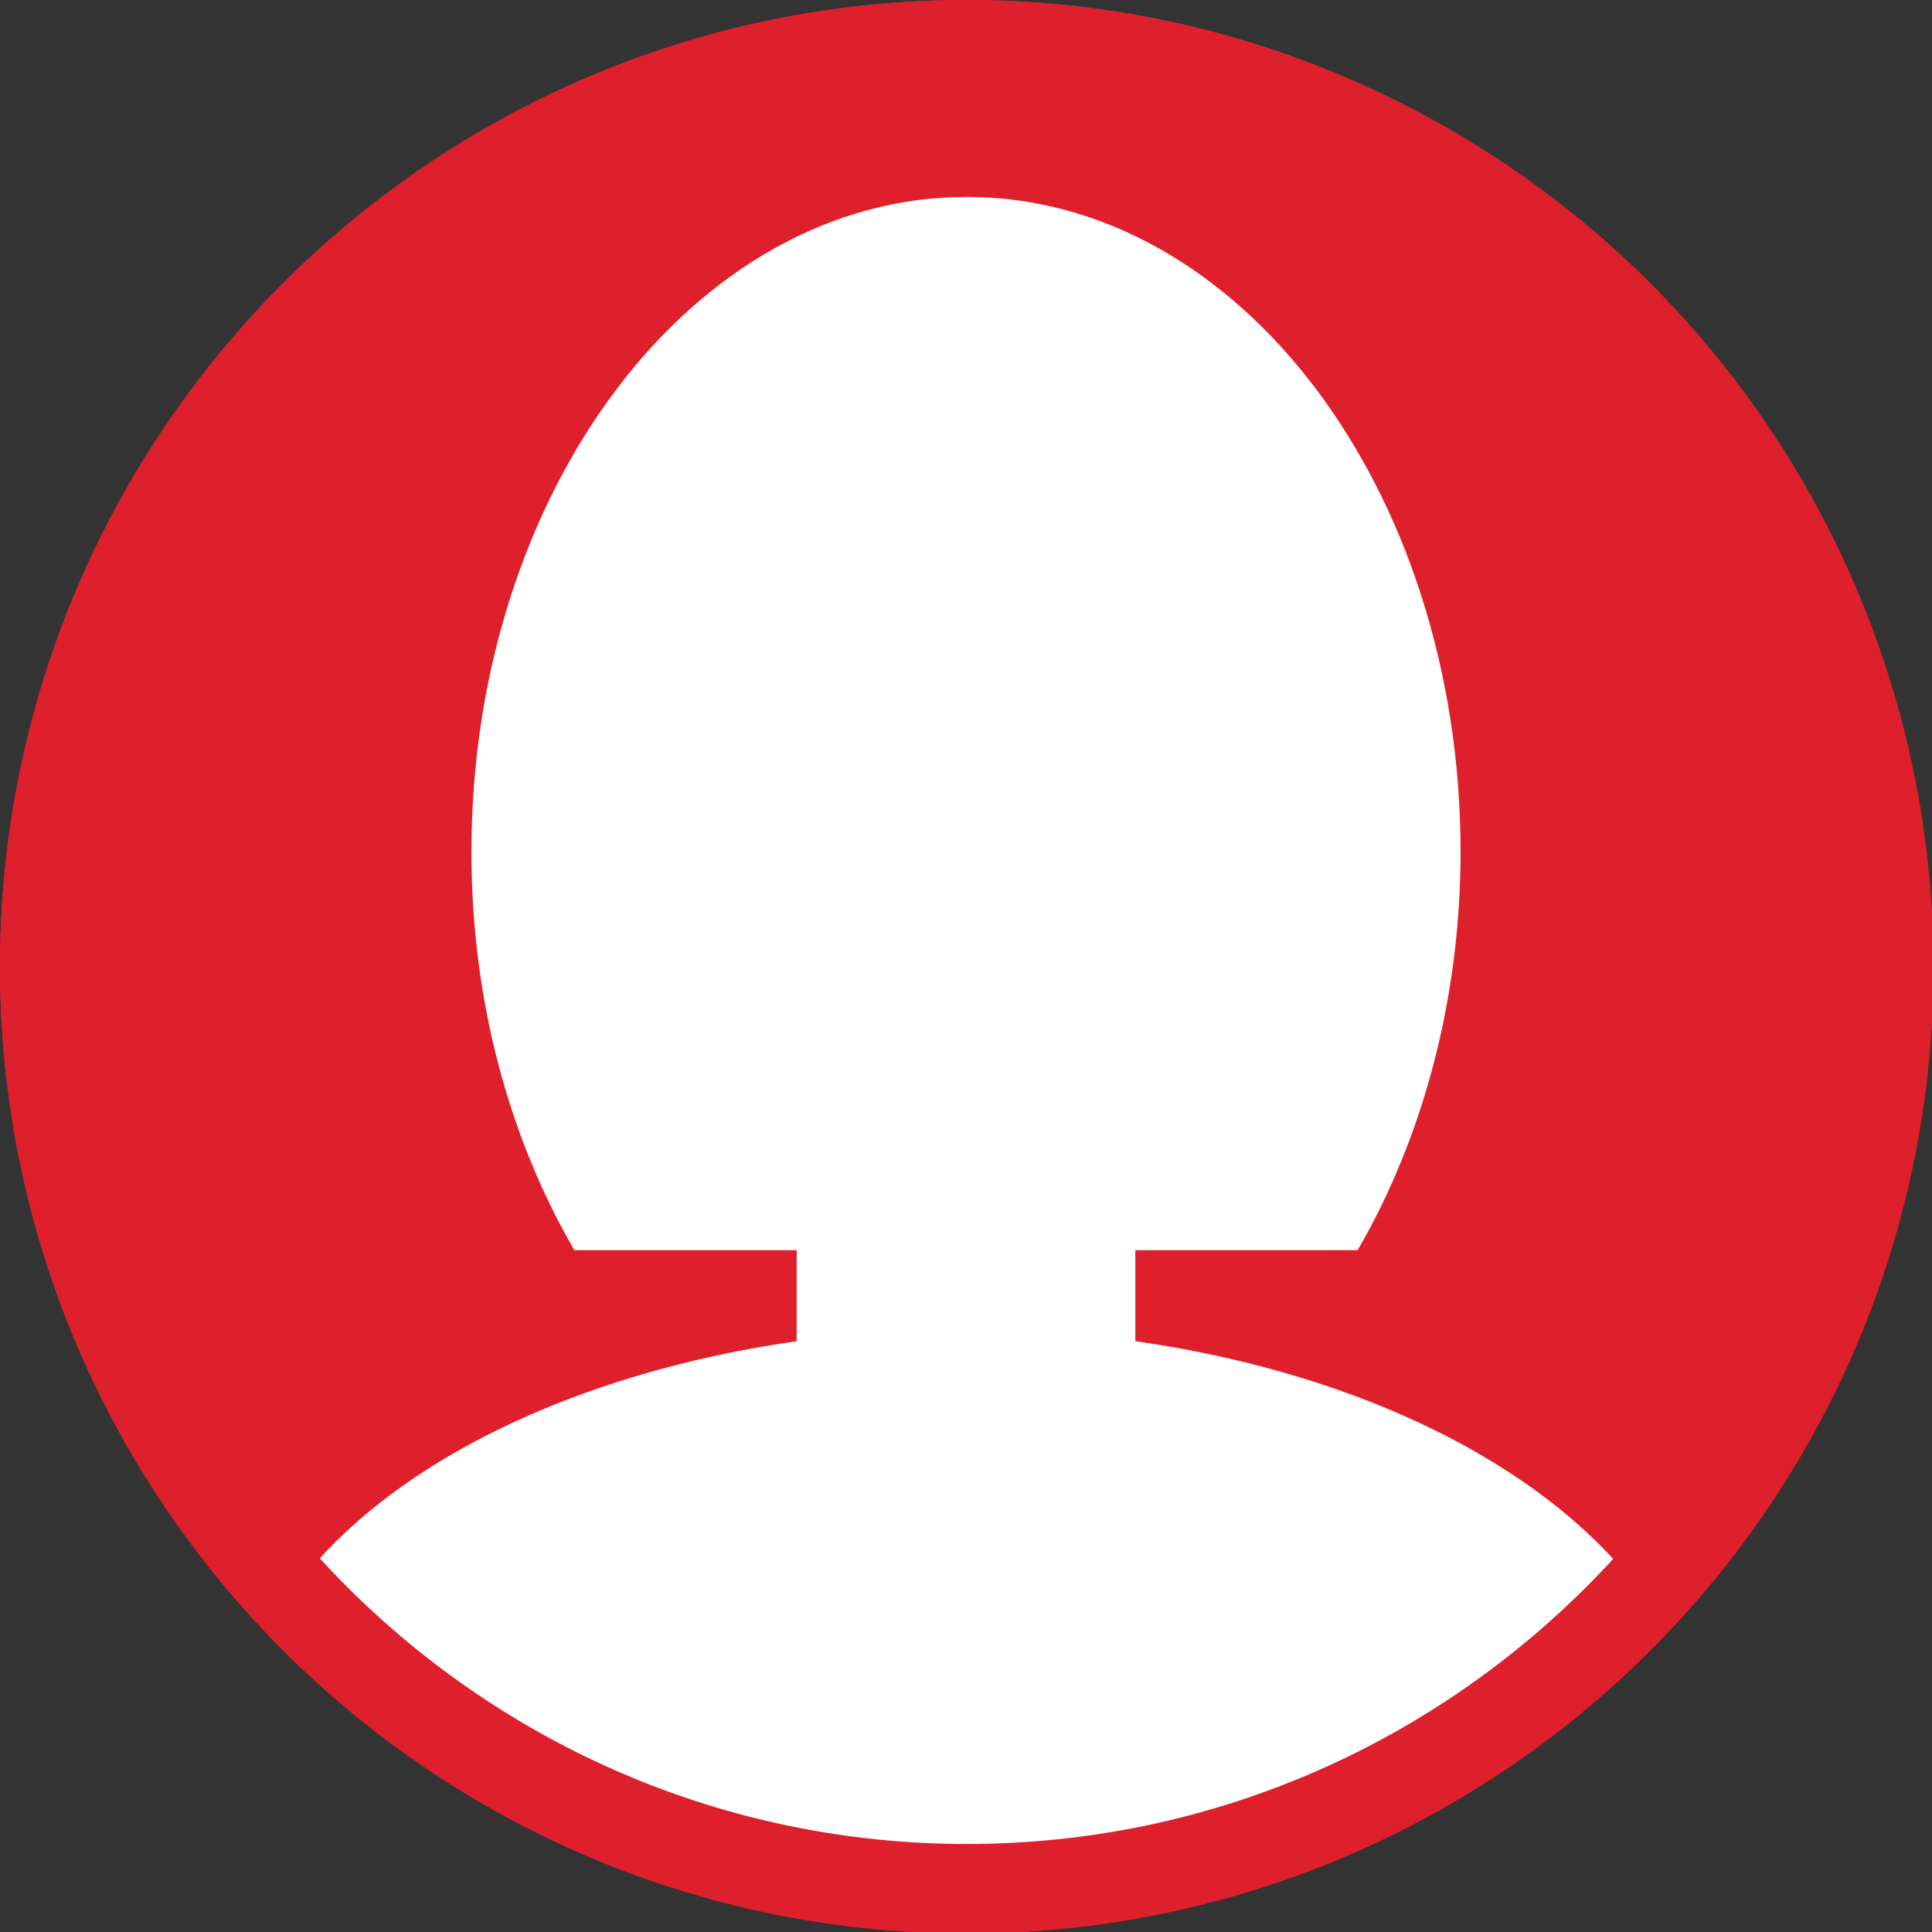 <?xml version="1.0" encoding="utf-8"?>
<!-- Generator: Adobe Illustrator 26.3.1, SVG Export Plug-In . SVG Version: 6.00 Build 0)  -->
<svg version="1.1" id="Capa_1" xmlns="http://www.w3.org/2000/svg" xmlns:xlink="http://www.w3.org/1999/xlink" x="0px" y="0px"
	 viewBox="0 0 129.5 129.5" style="enable-background:new 0 0 129.5 129.5;" xml:space="preserve">
<rect x="0" y="0" width="129.5" height="129.5" fill="#333333" stroke="none"/>
<style type="text/css">
	.st0{fill:#DE202C;}
	.st1{fill:#FFFFFF;}
</style>
<g id="BACKGROUND">
</g>
<g id="OBJECTS">
	<circle class="st0" cx="64.8" cy="64.8" r="64.8"/>
	<path class="st1" d="M76.1,89.9v-6.1H91c4.3-7.4,6.9-16.7,6.9-26.7c0-24.2-14.8-43.9-33.1-43.9S31.6,32.9,31.6,57.1
		c0,10.1,2.6,19.3,6.9,26.7h14.9v6.1c-16.8,2.4-30.3,9.8-35.5,19.5c11.8,12.4,28.4,20.1,46.9,20.1s35.1-7.7,46.9-20.1
		C106.4,99.8,93,92.3,76.1,89.9z"/>
	<path class="st0" d="M64.8,6c32.4,0,58.8,26.4,58.8,58.8s-26.4,58.8-58.8,58.8S6,97.2,6,64.8S32.4,6,64.8,6 M64.8,0
		C29,0,0,29,0,64.8s29,64.8,64.8,64.8s64.8-29,64.8-64.8C129.5,29,100.5,0,64.8,0L64.8,0z"/>
</g>
<g id="DESIGNED_BY_FREEPIK">
</g>
<g id="DESIGNED_BY_FREEPIK_00000013166746999160779480000001149771164687591335_">
</g>
</svg>
